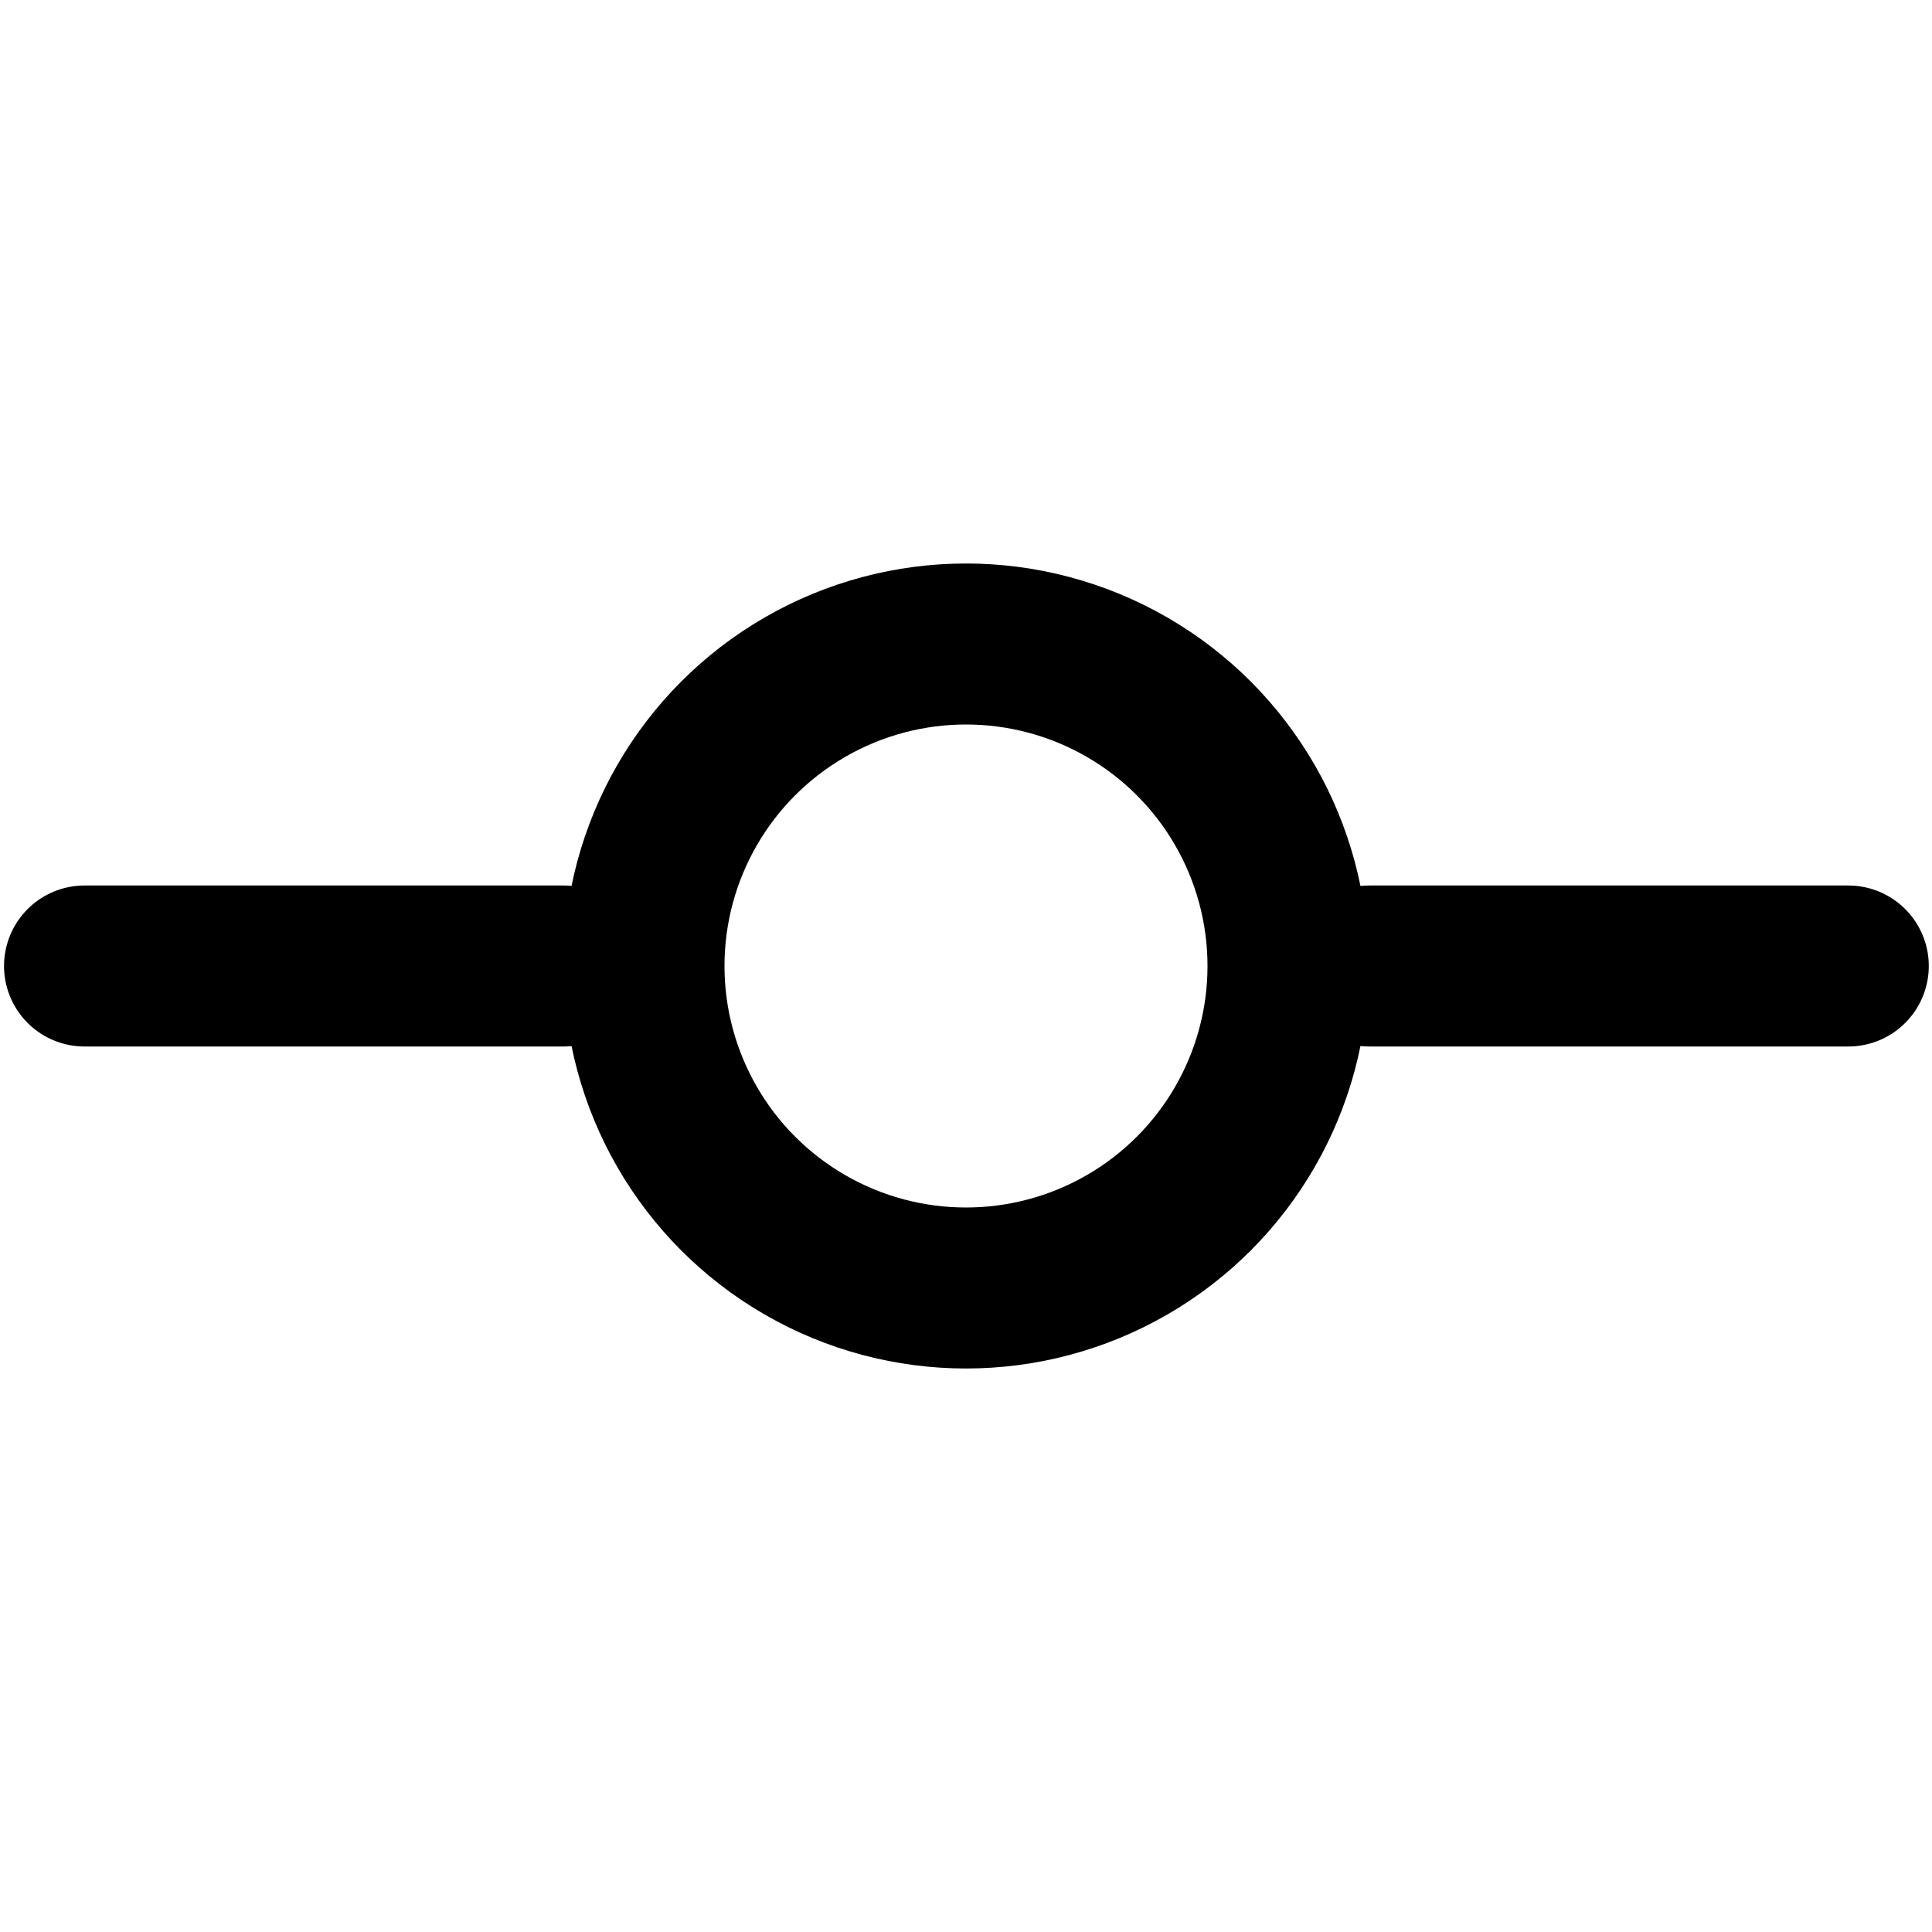 <svg
  xmlns="http://www.w3.org/2000/svg"
  width="24"
  height="24"
  viewBox="0 0 24 24"
  fill="none"
  stroke="currentColor"
  stroke-width="2"
  stroke-linecap="round"
  stroke-linejoin="round"
>
  <circle cx="12" cy="12" r="4" />
  <line x1="1.05" y1="12" x2="7" y2="12" />
  <line x1="17.01" y1="12" x2="22.96" y2="12" />
</svg>
